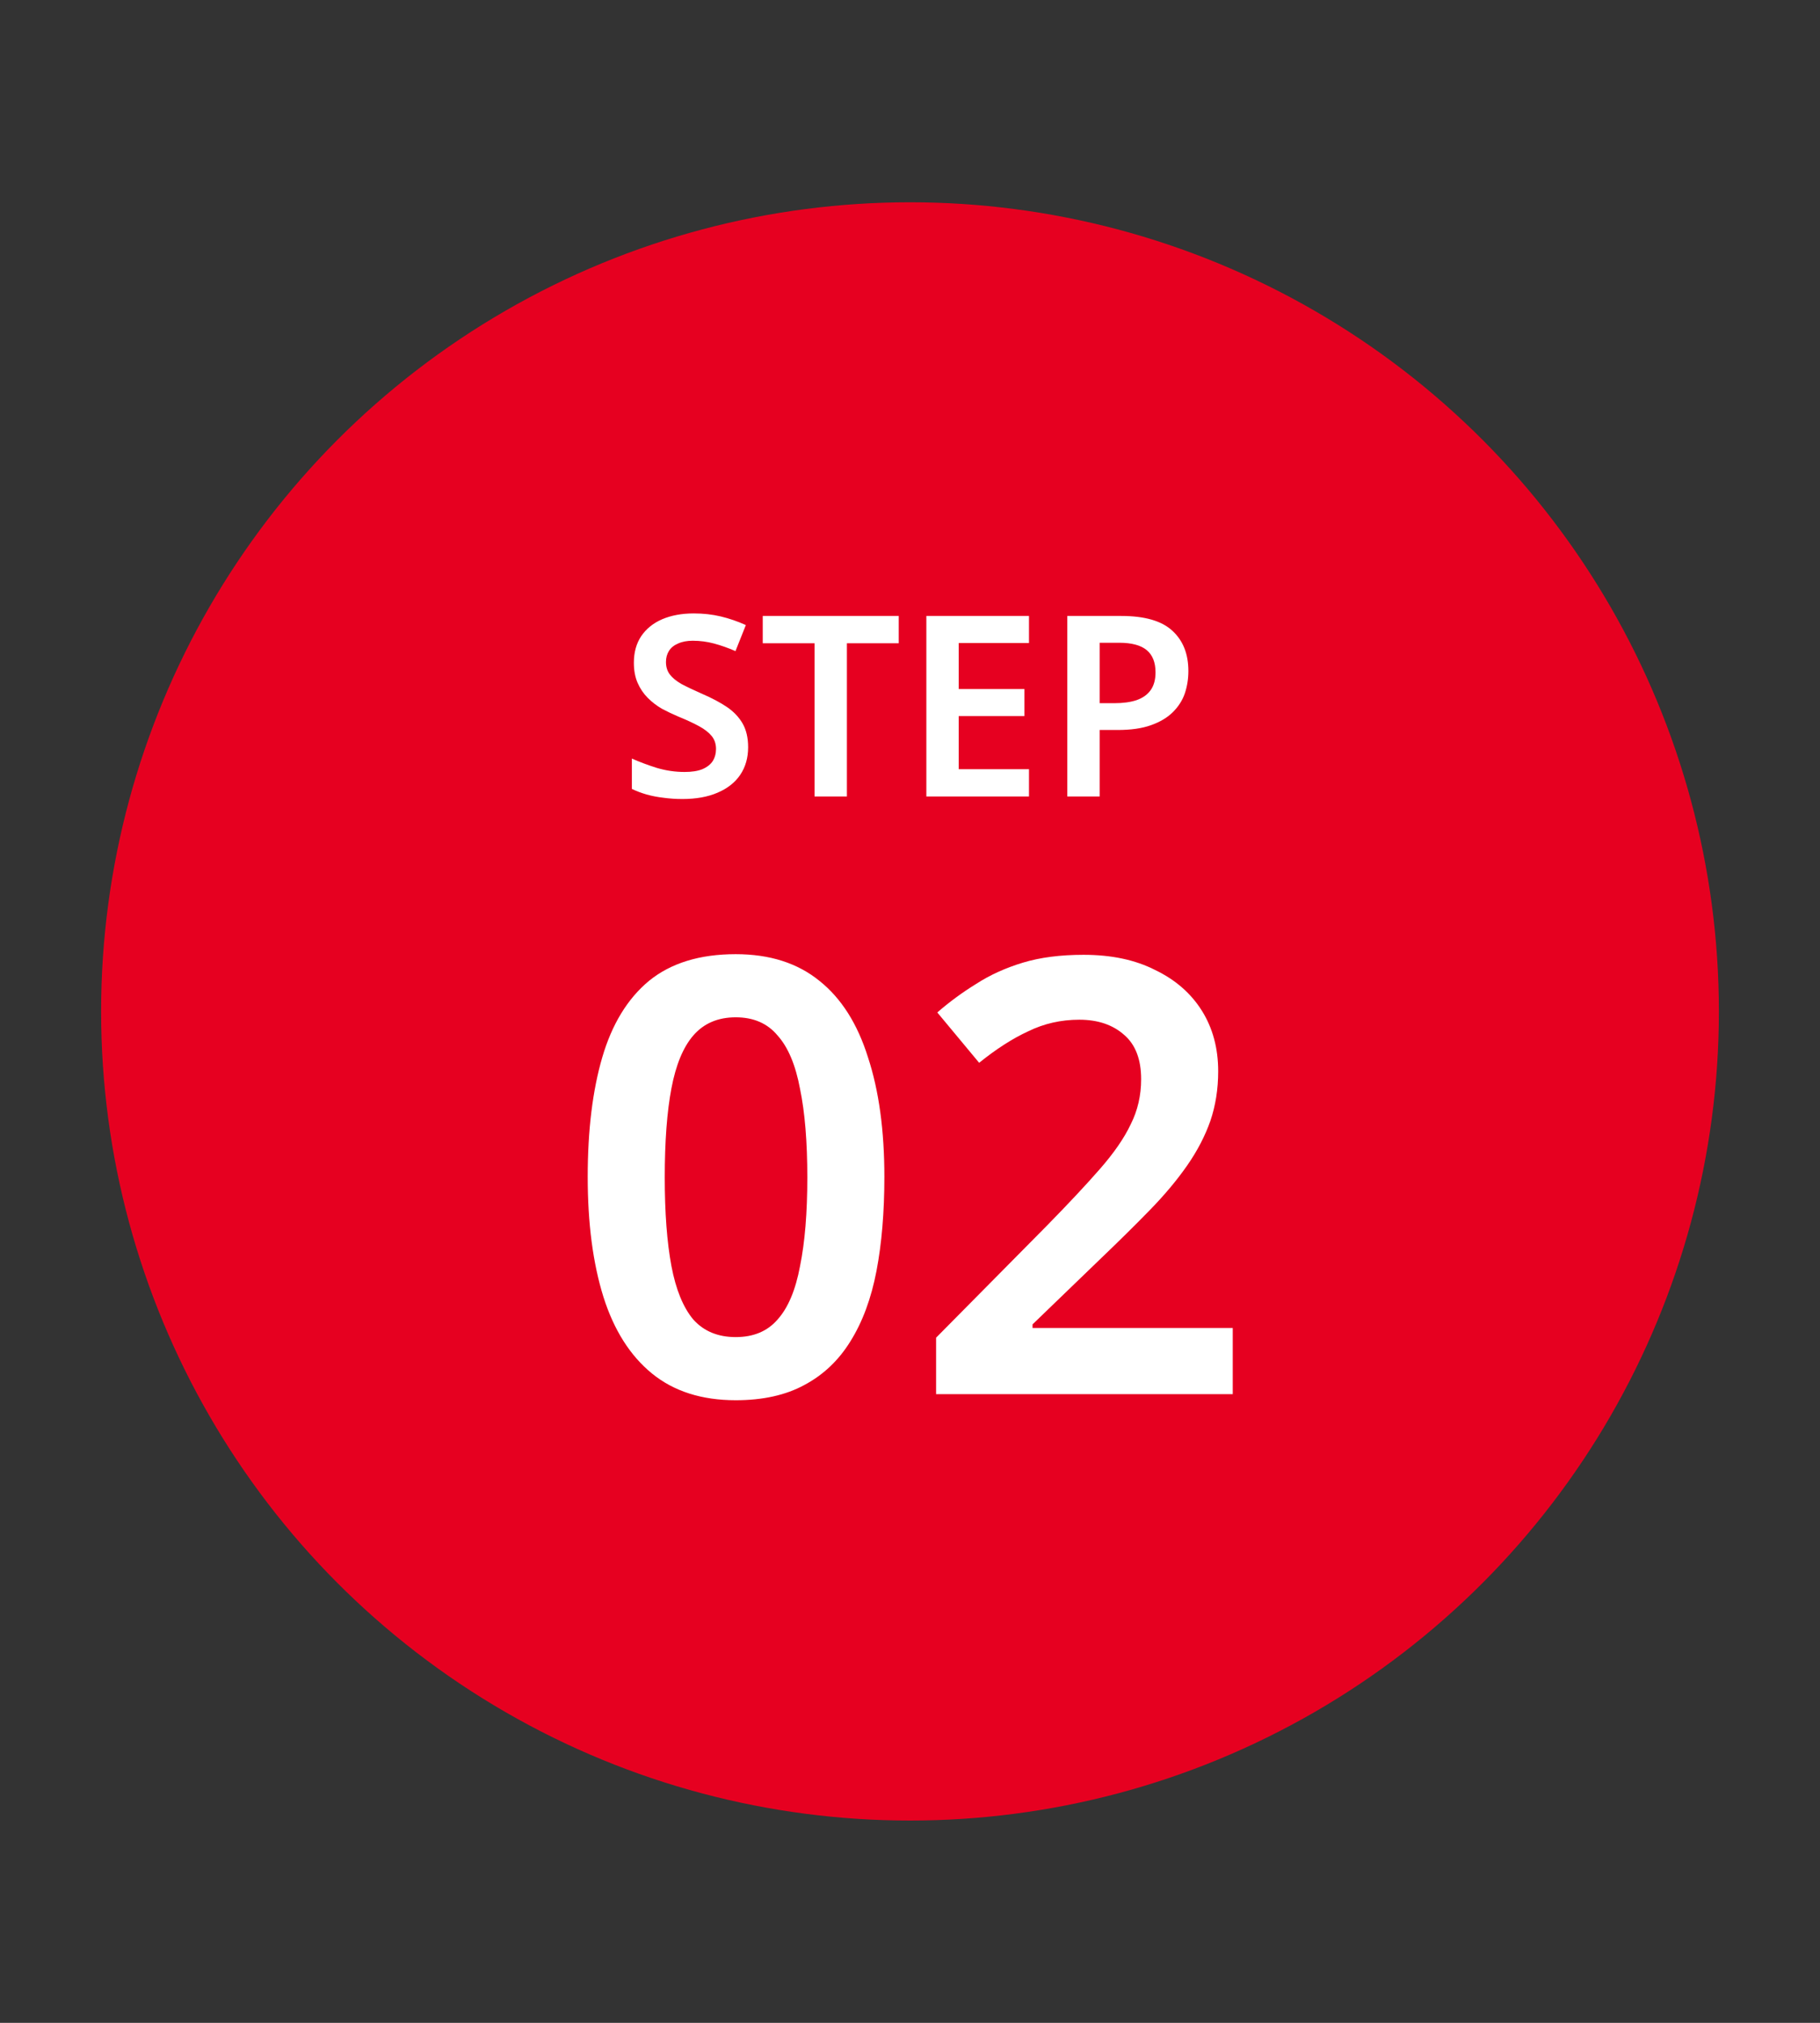 <svg width="72" height="80" viewBox="0 0 72 80" fill="none" xmlns="http://www.w3.org/2000/svg">
<rect x="0" y="0" width="72" height="80" fill="#333333" stroke="none"/>
<circle cx="36" cy="40" r="32" fill="#E60020"/>
<path d="M29.596 29.55C29.596 29.97 29.492 30.333 29.286 30.64C29.079 30.947 28.779 31.183 28.386 31.35C27.999 31.517 27.536 31.6 26.996 31.6C26.736 31.6 26.486 31.583 26.246 31.55C26.012 31.523 25.789 31.48 25.576 31.42C25.369 31.36 25.176 31.287 24.996 31.2V30C25.296 30.133 25.626 30.257 25.986 30.37C26.346 30.477 26.712 30.53 27.086 30.53C27.372 30.53 27.606 30.493 27.786 30.42C27.972 30.34 28.109 30.233 28.196 30.1C28.282 29.96 28.326 29.8 28.326 29.62C28.326 29.42 28.269 29.25 28.156 29.11C28.042 28.97 27.876 28.84 27.656 28.72C27.436 28.6 27.162 28.473 26.836 28.34C26.616 28.247 26.399 28.143 26.186 28.03C25.979 27.91 25.792 27.767 25.626 27.6C25.459 27.433 25.326 27.237 25.226 27.01C25.126 26.783 25.076 26.517 25.076 26.21C25.076 25.803 25.172 25.453 25.366 25.16C25.566 24.867 25.842 24.643 26.196 24.49C26.556 24.337 26.972 24.26 27.446 24.26C27.826 24.26 28.182 24.3 28.516 24.38C28.849 24.46 29.179 24.573 29.506 24.72L29.096 25.75C28.802 25.623 28.519 25.523 28.246 25.45C27.972 25.377 27.692 25.34 27.406 25.34C27.179 25.34 26.986 25.377 26.826 25.45C26.666 25.517 26.546 25.613 26.466 25.74C26.386 25.867 26.346 26.013 26.346 26.18C26.346 26.373 26.396 26.537 26.496 26.67C26.596 26.803 26.749 26.93 26.956 27.05C27.169 27.163 27.442 27.293 27.776 27.44C28.162 27.607 28.489 27.78 28.756 27.96C29.022 28.14 29.229 28.357 29.376 28.61C29.522 28.863 29.596 29.177 29.596 29.55ZM33.504 31.5H32.224V25.44H30.174V24.36H35.554V25.44H33.504V31.5ZM40.707 31.5H36.647V24.36H40.707V25.43H37.927V27.25H40.527V28.32H37.927V30.42H40.707V31.5ZM44.353 24.36C45.28 24.36 45.953 24.553 46.373 24.94C46.8 25.327 47.013 25.86 47.013 26.54C47.013 26.847 46.966 27.14 46.873 27.42C46.78 27.693 46.623 27.94 46.403 28.16C46.183 28.38 45.893 28.553 45.533 28.68C45.18 28.807 44.74 28.87 44.213 28.87H43.503V31.5H42.223V24.36H44.353ZM44.273 25.42H43.503V27.81H44.083C44.43 27.81 44.723 27.77 44.963 27.69C45.21 27.603 45.396 27.47 45.523 27.29C45.65 27.11 45.713 26.877 45.713 26.59C45.713 26.197 45.596 25.903 45.363 25.71C45.13 25.517 44.766 25.42 44.273 25.42Z" fill="white"/>
<path d="M34.986 46.544C34.986 47.937 34.882 49.176 34.674 50.264C34.466 51.352 34.122 52.281 33.642 53.048C33.178 53.8 32.57 54.377 31.818 54.776C31.082 55.176 30.178 55.377 29.106 55.377C27.762 55.377 26.658 55.025 25.794 54.321C24.93 53.617 24.29 52.608 23.874 51.297C23.458 49.968 23.25 48.385 23.25 46.544C23.25 44.705 23.442 43.129 23.826 41.816C24.21 40.505 24.826 39.496 25.674 38.792C26.538 38.089 27.682 37.736 29.106 37.736C30.45 37.736 31.554 38.089 32.418 38.792C33.282 39.48 33.922 40.489 34.338 41.816C34.77 43.129 34.986 44.705 34.986 46.544ZM26.298 46.569C26.298 47.961 26.386 49.129 26.562 50.072C26.738 51.001 27.026 51.705 27.426 52.184C27.842 52.648 28.402 52.88 29.106 52.88C29.81 52.88 30.362 52.648 30.762 52.184C31.178 51.721 31.474 51.017 31.65 50.072C31.842 49.129 31.938 47.961 31.938 46.569C31.938 45.16 31.842 43.992 31.65 43.065C31.474 42.12 31.178 41.416 30.762 40.953C30.362 40.472 29.81 40.233 29.106 40.233C28.402 40.233 27.842 40.472 27.426 40.953C27.026 41.416 26.738 42.112 26.562 43.041C26.386 43.968 26.298 45.145 26.298 46.569ZM48.768 55.136H37.032V52.904L41.4 48.489C42.264 47.608 42.968 46.856 43.512 46.233C44.072 45.593 44.48 45.001 44.736 44.456C45.008 43.913 45.144 43.321 45.144 42.681C45.144 41.897 44.92 41.312 44.472 40.928C44.024 40.529 43.432 40.328 42.696 40.328C41.976 40.328 41.304 40.48 40.68 40.785C40.056 41.072 39.408 41.489 38.736 42.032L37.08 40.041C37.56 39.624 38.072 39.248 38.616 38.913C39.16 38.56 39.776 38.281 40.464 38.072C41.152 37.864 41.952 37.761 42.864 37.761C43.968 37.761 44.912 37.961 45.696 38.361C46.496 38.745 47.112 39.281 47.544 39.968C47.976 40.657 48.192 41.456 48.192 42.368C48.192 43.072 48.088 43.728 47.88 44.337C47.672 44.928 47.368 45.513 46.968 46.089C46.568 46.664 46.08 47.248 45.504 47.84C44.928 48.432 44.28 49.072 43.56 49.761L40.848 52.377V52.52H48.768V55.136Z" fill="white"/>
</svg>

